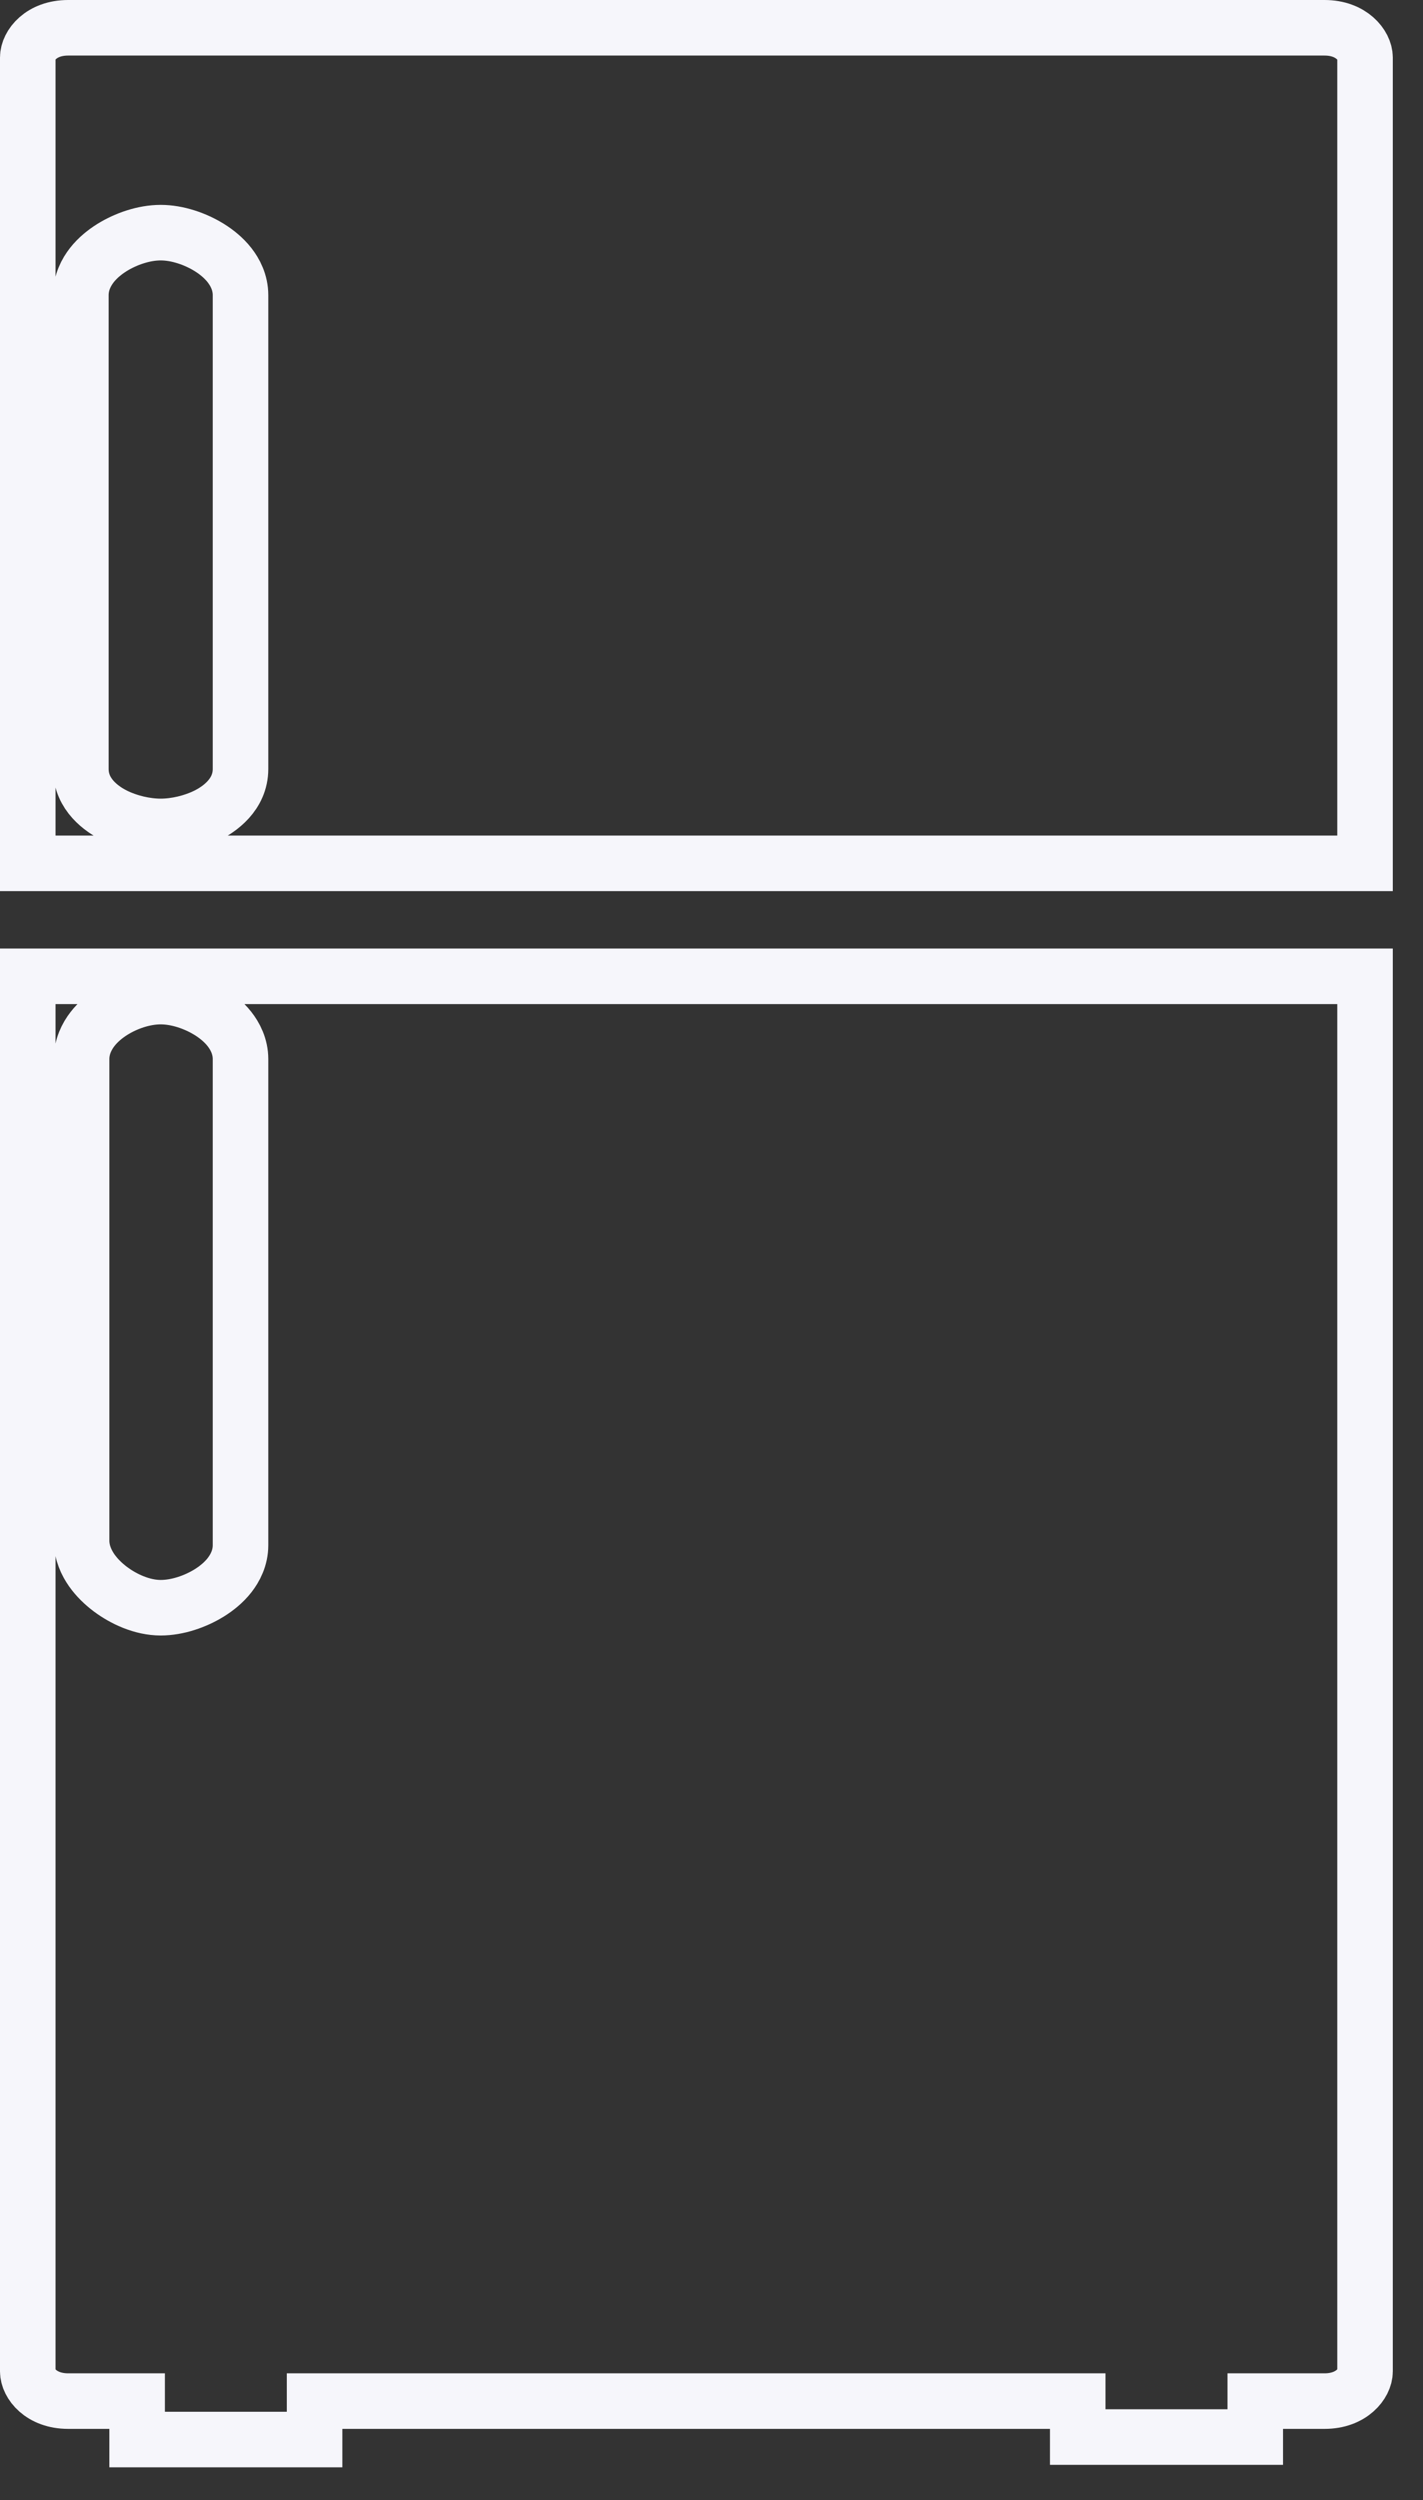 <?xml version="1.0" encoding="UTF-8"?> <svg xmlns="http://www.w3.org/2000/svg" width="41" height="72" viewBox="0 0 41 72" fill="none"><rect x="0" y="0" width="41" height="72" fill="#333333" stroke="none"/><path d="M1.965 0.8H38.163C38.939 0.8 39.329 1.306 39.33 1.657V24.863H0.8V1.656C0.8 1.305 1.186 0.8 1.965 0.8ZM4.63 23.8C5.059 23.8 5.557 23.685 5.967 23.48C6.313 23.306 6.93 22.891 6.93 22.144V8.5C6.93 8.136 6.773 7.839 6.609 7.631C6.444 7.422 6.235 7.255 6.031 7.128C5.633 6.881 5.114 6.7 4.63 6.7C4.145 6.7 3.626 6.881 3.228 7.128C3.024 7.255 2.815 7.422 2.65 7.631C2.486 7.839 2.33 8.136 2.33 8.5V22.144C2.33 22.891 2.946 23.306 3.292 23.48C3.702 23.685 4.2 23.8 4.63 23.8Z" stroke="#F6F6FB" stroke-width="1.6"></path><path d="M3.951 69.948V69.148H3.151H1.965C1.186 69.148 0.8 68.643 0.8 68.293V28.116H39.33V68.293C39.33 68.642 38.941 69.148 38.164 69.148H36.967H36.167V69.948V70.183H31.052V69.948V69.148H30.252H9.864H9.064V69.948V70.255H3.951V69.948ZM4.63 28.7C4.143 28.7 3.627 28.882 3.234 29.131C3.031 29.26 2.825 29.428 2.663 29.638C2.502 29.847 2.351 30.141 2.351 30.5V37.5V44.367C2.351 44.716 2.495 45.01 2.64 45.218C2.791 45.434 2.984 45.618 3.183 45.767C3.56 46.049 4.095 46.3 4.63 46.3C5.114 46.3 5.633 46.119 6.031 45.872C6.235 45.745 6.444 45.578 6.609 45.369C6.773 45.161 6.93 44.864 6.93 44.5V30.5C6.93 30.136 6.773 29.839 6.609 29.631C6.444 29.422 6.235 29.255 6.031 29.128C5.633 28.881 5.114 28.7 4.63 28.7Z" stroke="#F6F6FB" stroke-width="1.6"></path></svg> 